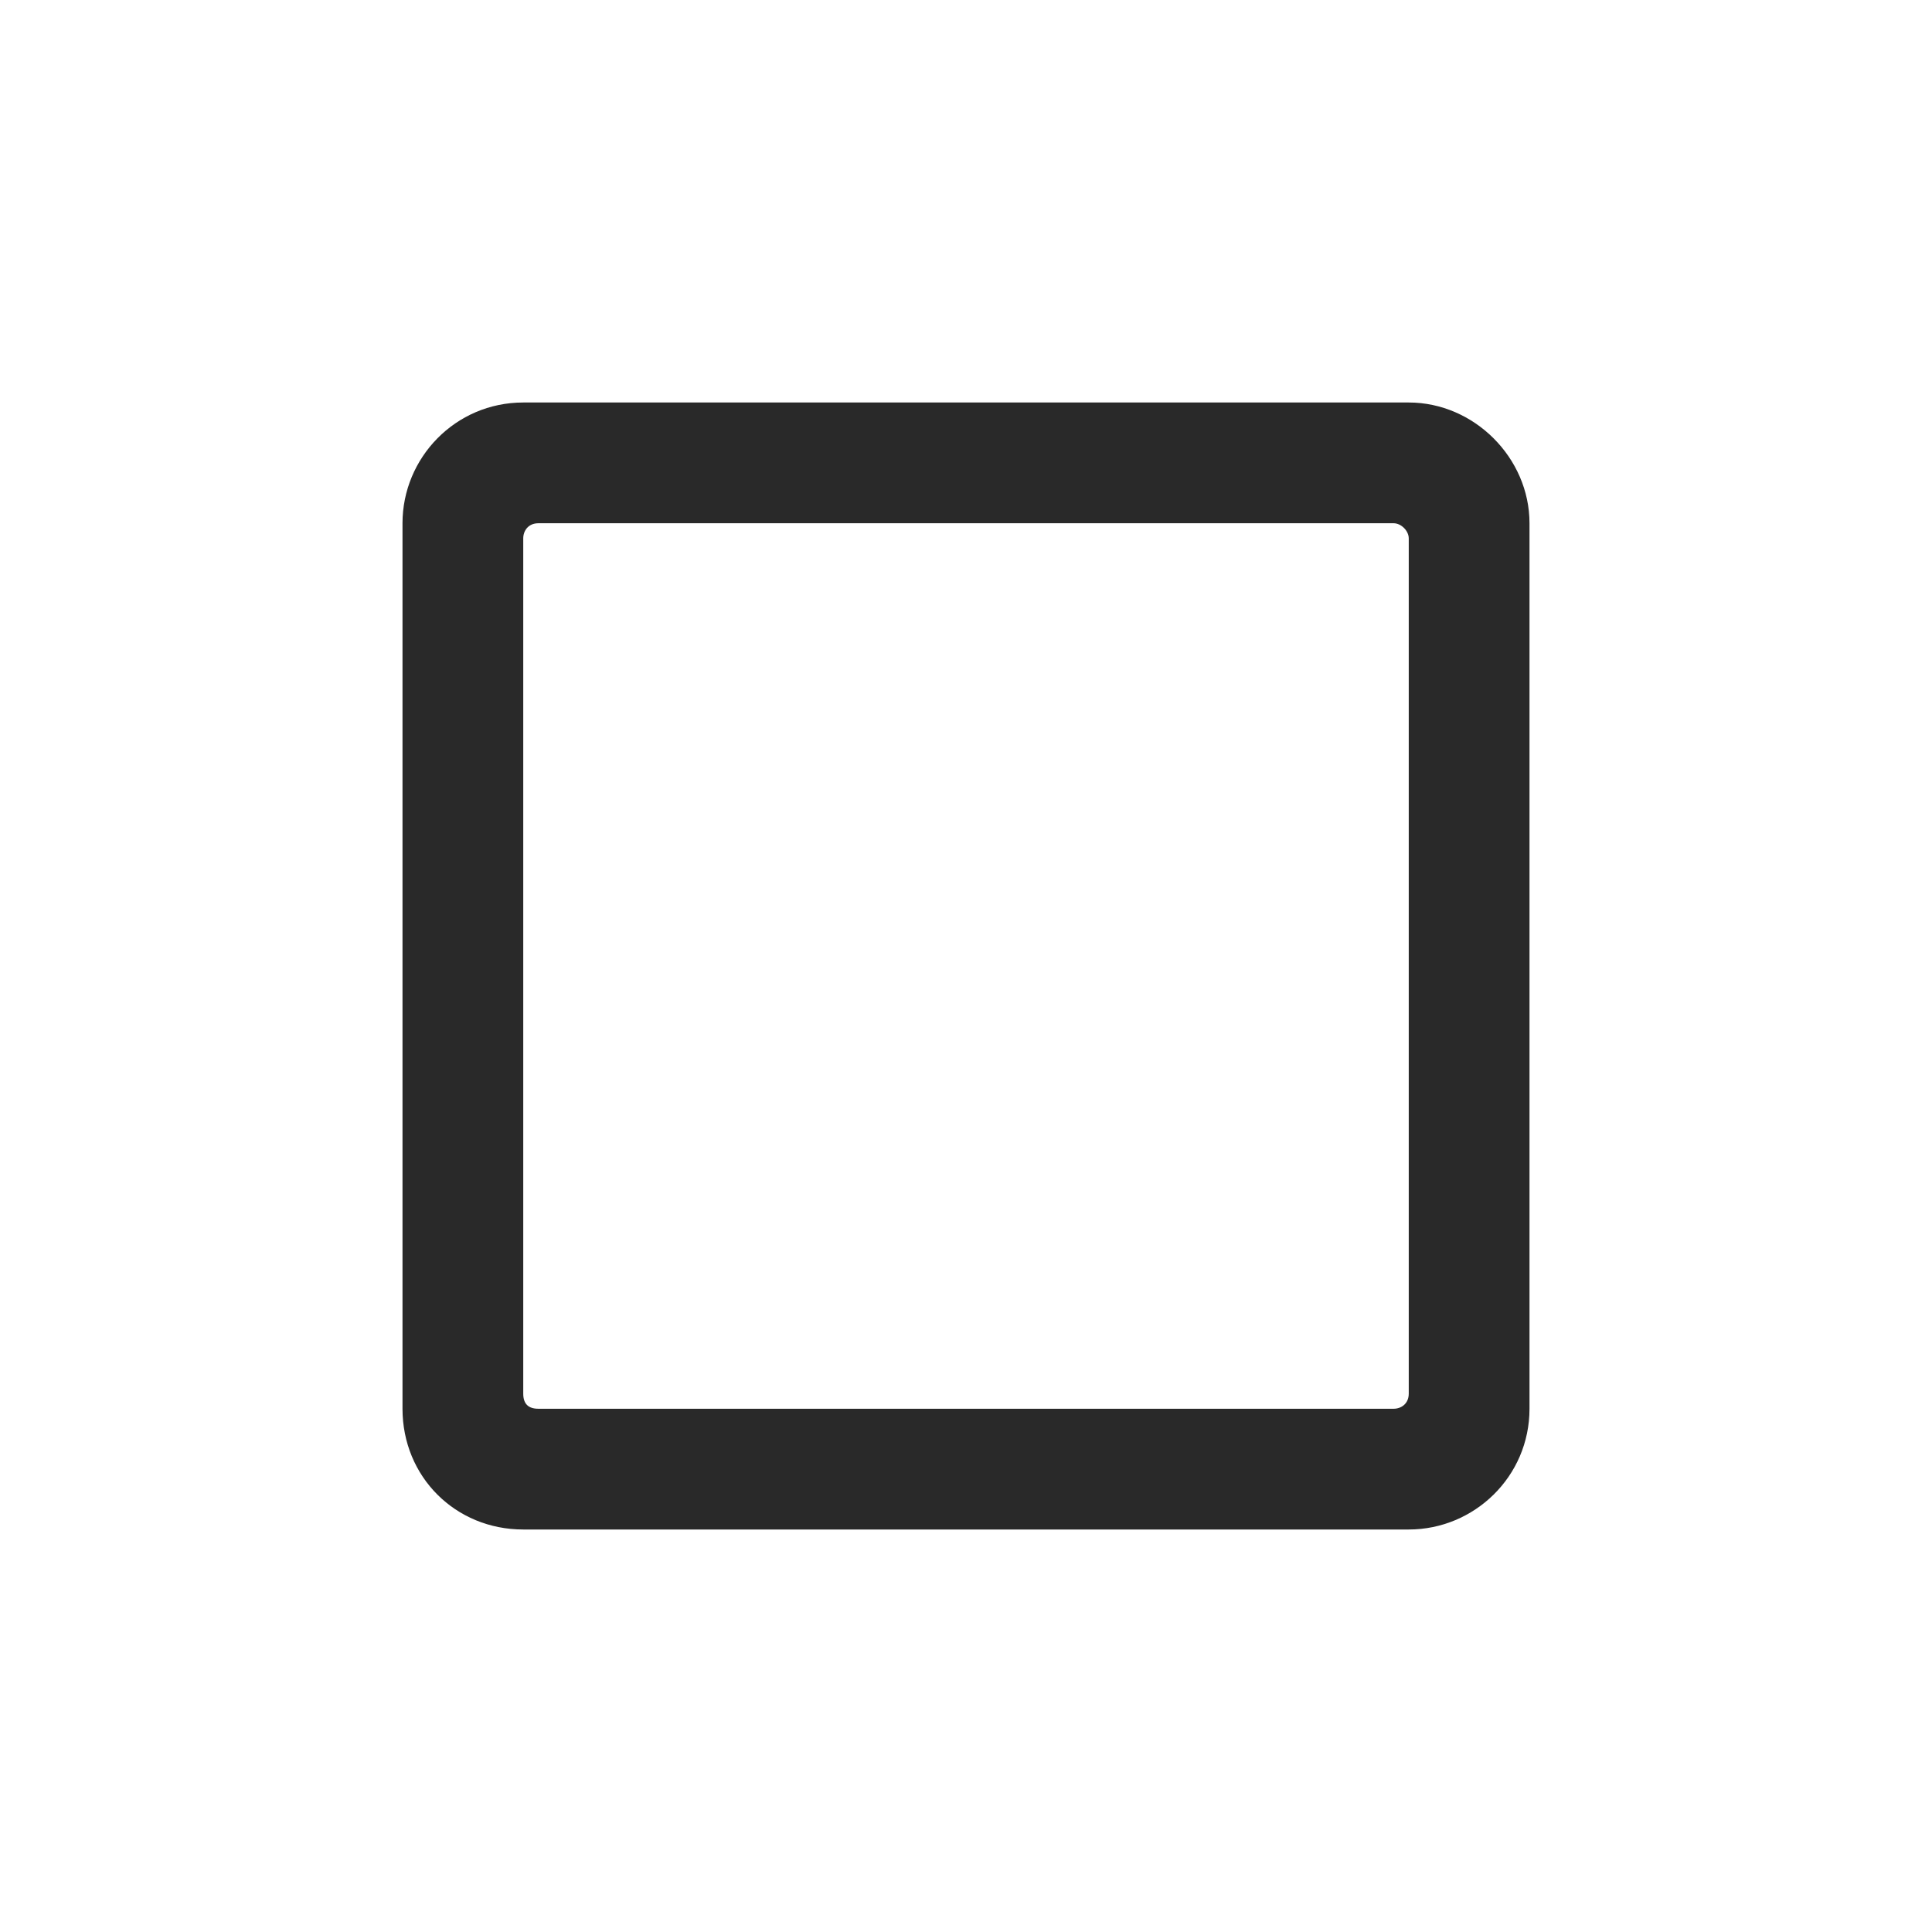 <svg xmlns="http://www.w3.org/2000/svg" width="24" height="24" viewBox="0 0 24 24" fill="none">
  <path d="M17.5 5H6.5C5.656 5 5 5.688 5 6.5V17.5C5 18.344 5.656 19 6.5 19H17.5C18.312 19 19 18.344 19 17.5V6.5C19 5.688 18.312 5 17.5 5ZM17.312 17.5H6.688C6.562 17.5 6.5 17.438 6.5 17.312V6.688C6.5 6.594 6.562 6.5 6.688 6.5H17.312C17.406 6.5 17.5 6.594 17.5 6.688V17.312C17.5 17.438 17.406 17.5 17.312 17.5Z" fill="#292929"/>
</svg>